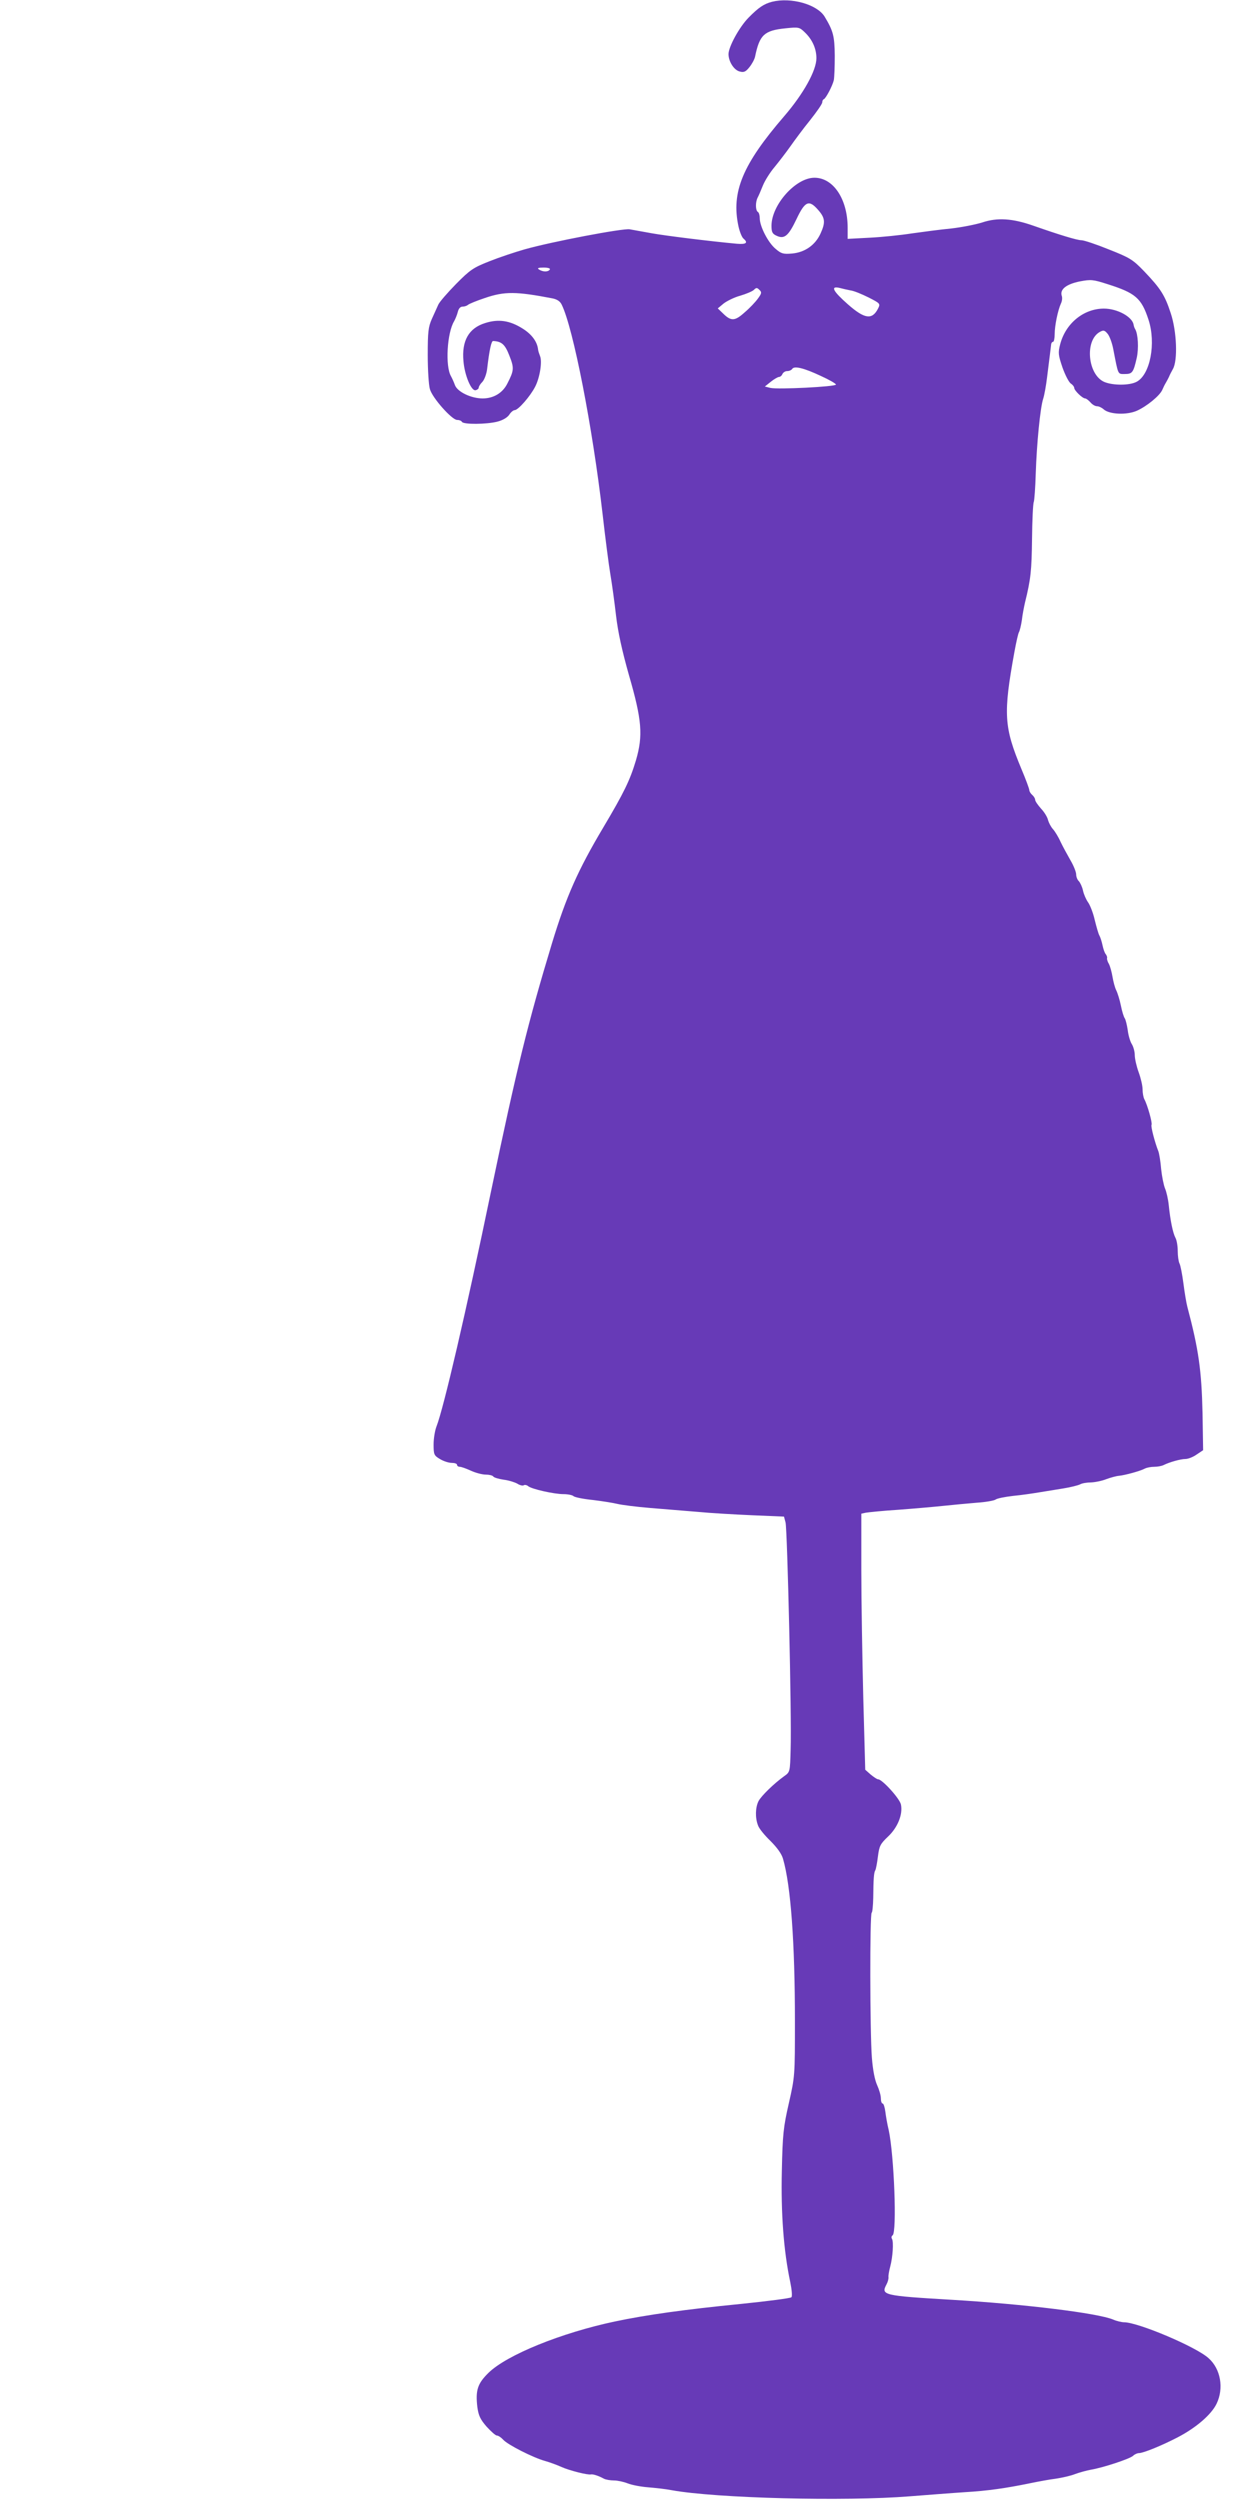<?xml version="1.0" standalone="no"?>
<!DOCTYPE svg PUBLIC "-//W3C//DTD SVG 20010904//EN"
 "http://www.w3.org/TR/2001/REC-SVG-20010904/DTD/svg10.dtd">
<svg version="1.0" xmlns="http://www.w3.org/2000/svg"
 width="640pt" height="1280pt" viewBox="0 0 640 1280"
 preserveAspectRatio="xMidYMid meet">
<g transform="translate(0,1280) scale(0.1,-0.1)"
fill="#673ab7" stroke="none">
<path d="M3953 12791 c-42 -11 -69 -29 -121 -82 -47 -48 -102 -149 -102 -186
0 -38 28 -82 57 -89 21 -6 31 -2 50 22 13 16 26 40 29 54 23 112 47 134 156
145 67 7 71 6 98 -20 39 -37 60 -84 60 -133 0 -63 -66 -182 -165 -297 -213
-247 -272 -388 -234 -564 6 -27 17 -55 25 -62 26 -22 15 -31 -33 -27 -131 12
-367 41 -438 54 -44 8 -94 17 -111 20 -34 6 -398 -63 -539 -103 -49 -14 -130
-41 -180 -61 -81 -32 -98 -43 -170 -116 -44 -45 -85 -92 -91 -106 -6 -14 -21
-46 -33 -73 -18 -41 -21 -66 -21 -185 0 -75 5 -154 11 -174 12 -45 113 -158
139 -158 11 0 22 -4 25 -10 8 -14 126 -13 181 1 28 7 51 21 61 35 8 13 21 24
28 24 18 0 80 71 105 120 24 46 37 129 25 157 -4 10 -9 25 -10 33 -4 40 -32
78 -78 107 -66 42 -124 51 -193 29 -84 -26 -121 -91 -111 -196 6 -72 40 -153
62 -148 9 2 16 8 16 13 0 6 8 19 19 30 10 11 21 40 24 65 12 102 22 145 31
144 44 -2 61 -18 83 -75 25 -63 24 -76 -10 -142 -24 -49 -71 -77 -127 -77 -59
0 -130 34 -142 69 -5 14 -14 34 -20 45 -30 51 -20 222 16 281 6 11 15 32 19
48 4 17 13 27 24 27 10 0 22 4 28 9 5 5 44 21 86 35 102 35 161 34 348 -2 23
-5 38 -15 46 -32 59 -120 158 -628 209 -1070 14 -124 32 -263 40 -310 8 -47
21 -141 29 -211 10 -86 31 -181 66 -305 67 -231 73 -310 36 -437 -31 -103 -60
-163 -168 -345 -129 -217 -189 -352 -262 -592 -123 -407 -179 -633 -312 -1270
-128 -618 -243 -1111 -279 -1203 -8 -20 -15 -62 -15 -92 0 -52 2 -57 32 -75
18 -11 45 -20 61 -20 15 0 27 -4 27 -10 0 -5 6 -10 14 -10 8 0 33 -9 57 -20
24 -11 58 -20 76 -20 17 0 34 -4 38 -9 3 -6 27 -13 53 -17 26 -3 57 -13 70
-20 12 -8 27 -12 33 -9 5 4 16 2 23 -4 17 -15 133 -41 181 -41 23 0 46 -5 51
-10 6 -6 50 -15 100 -20 49 -6 105 -15 125 -20 20 -5 96 -15 170 -21 74 -6
184 -15 244 -20 61 -6 184 -13 274 -17 l165 -7 8 -30 c9 -36 32 -1001 26
-1163 -3 -114 -3 -115 -33 -136 -54 -39 -116 -100 -131 -127 -17 -33 -18 -87
-3 -125 5 -16 34 -51 64 -80 34 -34 57 -66 64 -91 40 -138 61 -430 61 -831 0
-280 0 -283 -31 -420 -28 -123 -32 -158 -36 -347 -5 -216 9 -409 43 -569 8
-39 11 -73 6 -78 -5 -5 -121 -20 -258 -34 -293 -29 -484 -56 -646 -90 -274
-58 -553 -171 -647 -263 -56 -55 -67 -89 -57 -175 6 -44 15 -63 47 -100 23
-25 46 -46 53 -46 7 0 21 -9 32 -21 23 -26 153 -92 214 -109 25 -7 63 -21 85
-31 40 -18 134 -42 151 -38 10 2 39 -7 66 -22 10 -5 33 -9 52 -9 18 0 50 -7
70 -15 20 -8 66 -17 104 -20 37 -3 92 -9 122 -15 227 -41 886 -58 1220 -31 91
7 217 17 280 21 117 7 209 20 335 46 39 8 97 19 130 23 33 5 78 15 100 24 22
8 58 18 80 22 61 10 198 55 216 71 8 8 22 14 30 14 23 0 118 39 199 81 94 49
172 116 199 172 38 79 21 178 -41 233 -63 58 -361 184 -433 184 -12 0 -38 6
-56 14 -80 33 -453 79 -824 101 -356 21 -365 24 -336 79 7 13 11 29 10 37 -1
8 3 32 9 54 13 49 18 127 9 142 -4 6 -3 14 3 18 23 14 8 411 -20 540 -7 28
-14 69 -17 93 -3 23 -9 42 -14 42 -5 0 -9 12 -9 27 0 15 -9 45 -19 67 -12 26
-22 77 -27 141 -10 130 -11 735 -1 742 4 2 7 37 8 76 1 98 3 130 11 142 3 6 9
37 13 70 7 54 12 64 52 102 49 46 76 113 66 163 -5 30 -96 130 -117 130 -6 0
-23 12 -39 25 l-27 24 -10 368 c-5 202 -10 497 -10 655 l0 288 23 5 c12 2 87
10 167 15 80 6 183 15 230 20 47 5 123 12 170 16 47 3 90 11 97 16 7 6 47 14
90 19 43 4 103 13 133 18 30 5 86 14 123 20 38 6 77 16 87 21 10 6 36 10 57
10 21 1 56 8 78 17 22 8 51 16 65 17 30 3 108 24 132 37 10 5 31 9 48 9 17 0
38 4 48 9 30 15 87 31 112 31 13 0 39 10 57 23 l33 22 -3 190 c-5 220 -20 326
-78 545 -5 19 -14 73 -20 120 -6 46 -15 92 -20 101 -5 10 -9 39 -9 64 0 25 -5
56 -12 68 -13 25 -26 88 -34 167 -3 30 -12 69 -19 85 -7 17 -16 62 -20 100 -3
39 -10 79 -14 90 -18 45 -40 129 -35 136 5 9 -21 102 -37 131 -5 10 -9 32 -9
51 0 18 -9 57 -20 87 -11 30 -20 70 -20 88 0 18 -7 43 -15 56 -8 12 -18 45
-21 72 -4 27 -11 54 -15 60 -5 6 -14 35 -20 65 -6 30 -17 65 -24 79 -7 14 -15
45 -19 69 -4 24 -12 53 -18 65 -7 11 -11 25 -10 30 2 4 -1 13 -6 20 -6 6 -13
27 -17 46 -4 19 -11 41 -16 50 -5 8 -15 44 -24 80 -8 36 -24 76 -34 90 -10 14
-22 41 -26 60 -4 19 -14 40 -21 48 -8 7 -14 23 -14 35 0 12 -13 45 -29 72 -16
28 -39 70 -51 95 -11 25 -29 54 -39 65 -10 11 -21 32 -25 46 -3 15 -19 41 -36
59 -16 18 -30 38 -30 45 0 7 -7 18 -15 25 -8 7 -15 18 -15 25 0 6 -18 55 -40
107 -90 216 -94 282 -36 601 9 49 19 94 23 100 4 7 11 35 15 62 3 28 11 68 16
90 30 121 34 165 36 325 1 96 5 182 9 190 3 8 8 74 10 145 5 154 23 337 38
383 6 18 15 68 20 110 13 101 19 154 21 170 1 6 5 12 10 12 4 0 8 18 8 40 0
42 16 121 32 156 6 12 8 30 4 40 -10 33 24 59 92 73 58 11 68 10 143 -14 142
-45 173 -71 209 -181 40 -121 9 -283 -61 -319 -36 -19 -120 -19 -164 -1 -86
36 -103 214 -23 257 18 10 24 8 39 -10 10 -12 23 -47 29 -79 26 -134 22 -127
59 -127 38 0 44 7 61 82 11 49 7 123 -8 148 -4 6 -7 16 -8 23 -7 40 -83 82
-152 82 -103 0 -196 -75 -224 -183 -11 -43 -10 -54 12 -119 14 -39 33 -76 43
-82 9 -6 17 -16 17 -22 0 -13 42 -54 56 -54 5 0 17 -9 27 -20 9 -11 24 -20 34
-20 9 0 24 -7 34 -16 29 -26 118 -30 170 -7 51 23 117 77 130 107 5 12 13 28
18 36 5 8 12 22 16 30 3 8 12 26 20 40 26 44 20 195 -11 287 -30 92 -52 126
-136 214 -58 60 -72 69 -181 112 -64 26 -127 47 -140 47 -22 0 -111 27 -245
74 -108 38 -185 43 -263 17 -35 -11 -107 -25 -160 -31 -53 -5 -143 -17 -200
-25 -57 -9 -155 -19 -216 -22 l-113 -6 0 57 c0 146 -73 256 -170 256 -96 0
-219 -138 -220 -245 0 -33 4 -42 26 -52 40 -19 61 -1 102 85 44 93 64 101 111
47 36 -41 38 -64 12 -121 -27 -59 -80 -96 -145 -102 -46 -4 -56 -1 -85 24 -38
31 -81 115 -81 156 0 15 -4 30 -10 33 -12 8 -13 49 -1 73 5 9 17 37 27 62 10
25 37 68 60 95 23 28 59 75 81 106 21 30 66 91 101 134 34 43 62 83 62 91 0 7
3 14 8 16 11 5 44 68 51 97 3 14 5 71 5 126 -1 101 -8 127 -52 200 -39 63
-172 100 -269 76z m-1138 -1371 c-8 -13 -35 -13 -55 0 -11 7 -5 10 23 10 23 0
36 -4 32 -10z m1066 -148 c-12 -17 -42 -49 -68 -71 -51 -46 -70 -47 -113 -4
l-25 24 30 25 c17 13 55 32 85 40 30 9 62 22 70 30 12 12 16 12 28 0 13 -12
12 -18 -7 -44z m474 41 c17 -2 58 -19 92 -36 61 -31 61 -32 48 -58 -30 -58
-69 -52 -154 23 -76 67 -91 95 -43 84 15 -4 41 -10 57 -13z m-152 -438 c42
-19 77 -39 77 -44 0 -11 -300 -26 -336 -17 l-28 7 30 24 c16 13 35 24 42 25 7
0 15 7 18 15 4 8 14 15 24 15 11 0 22 5 26 11 10 17 60 5 147 -36z"/>
</g>
</svg>
